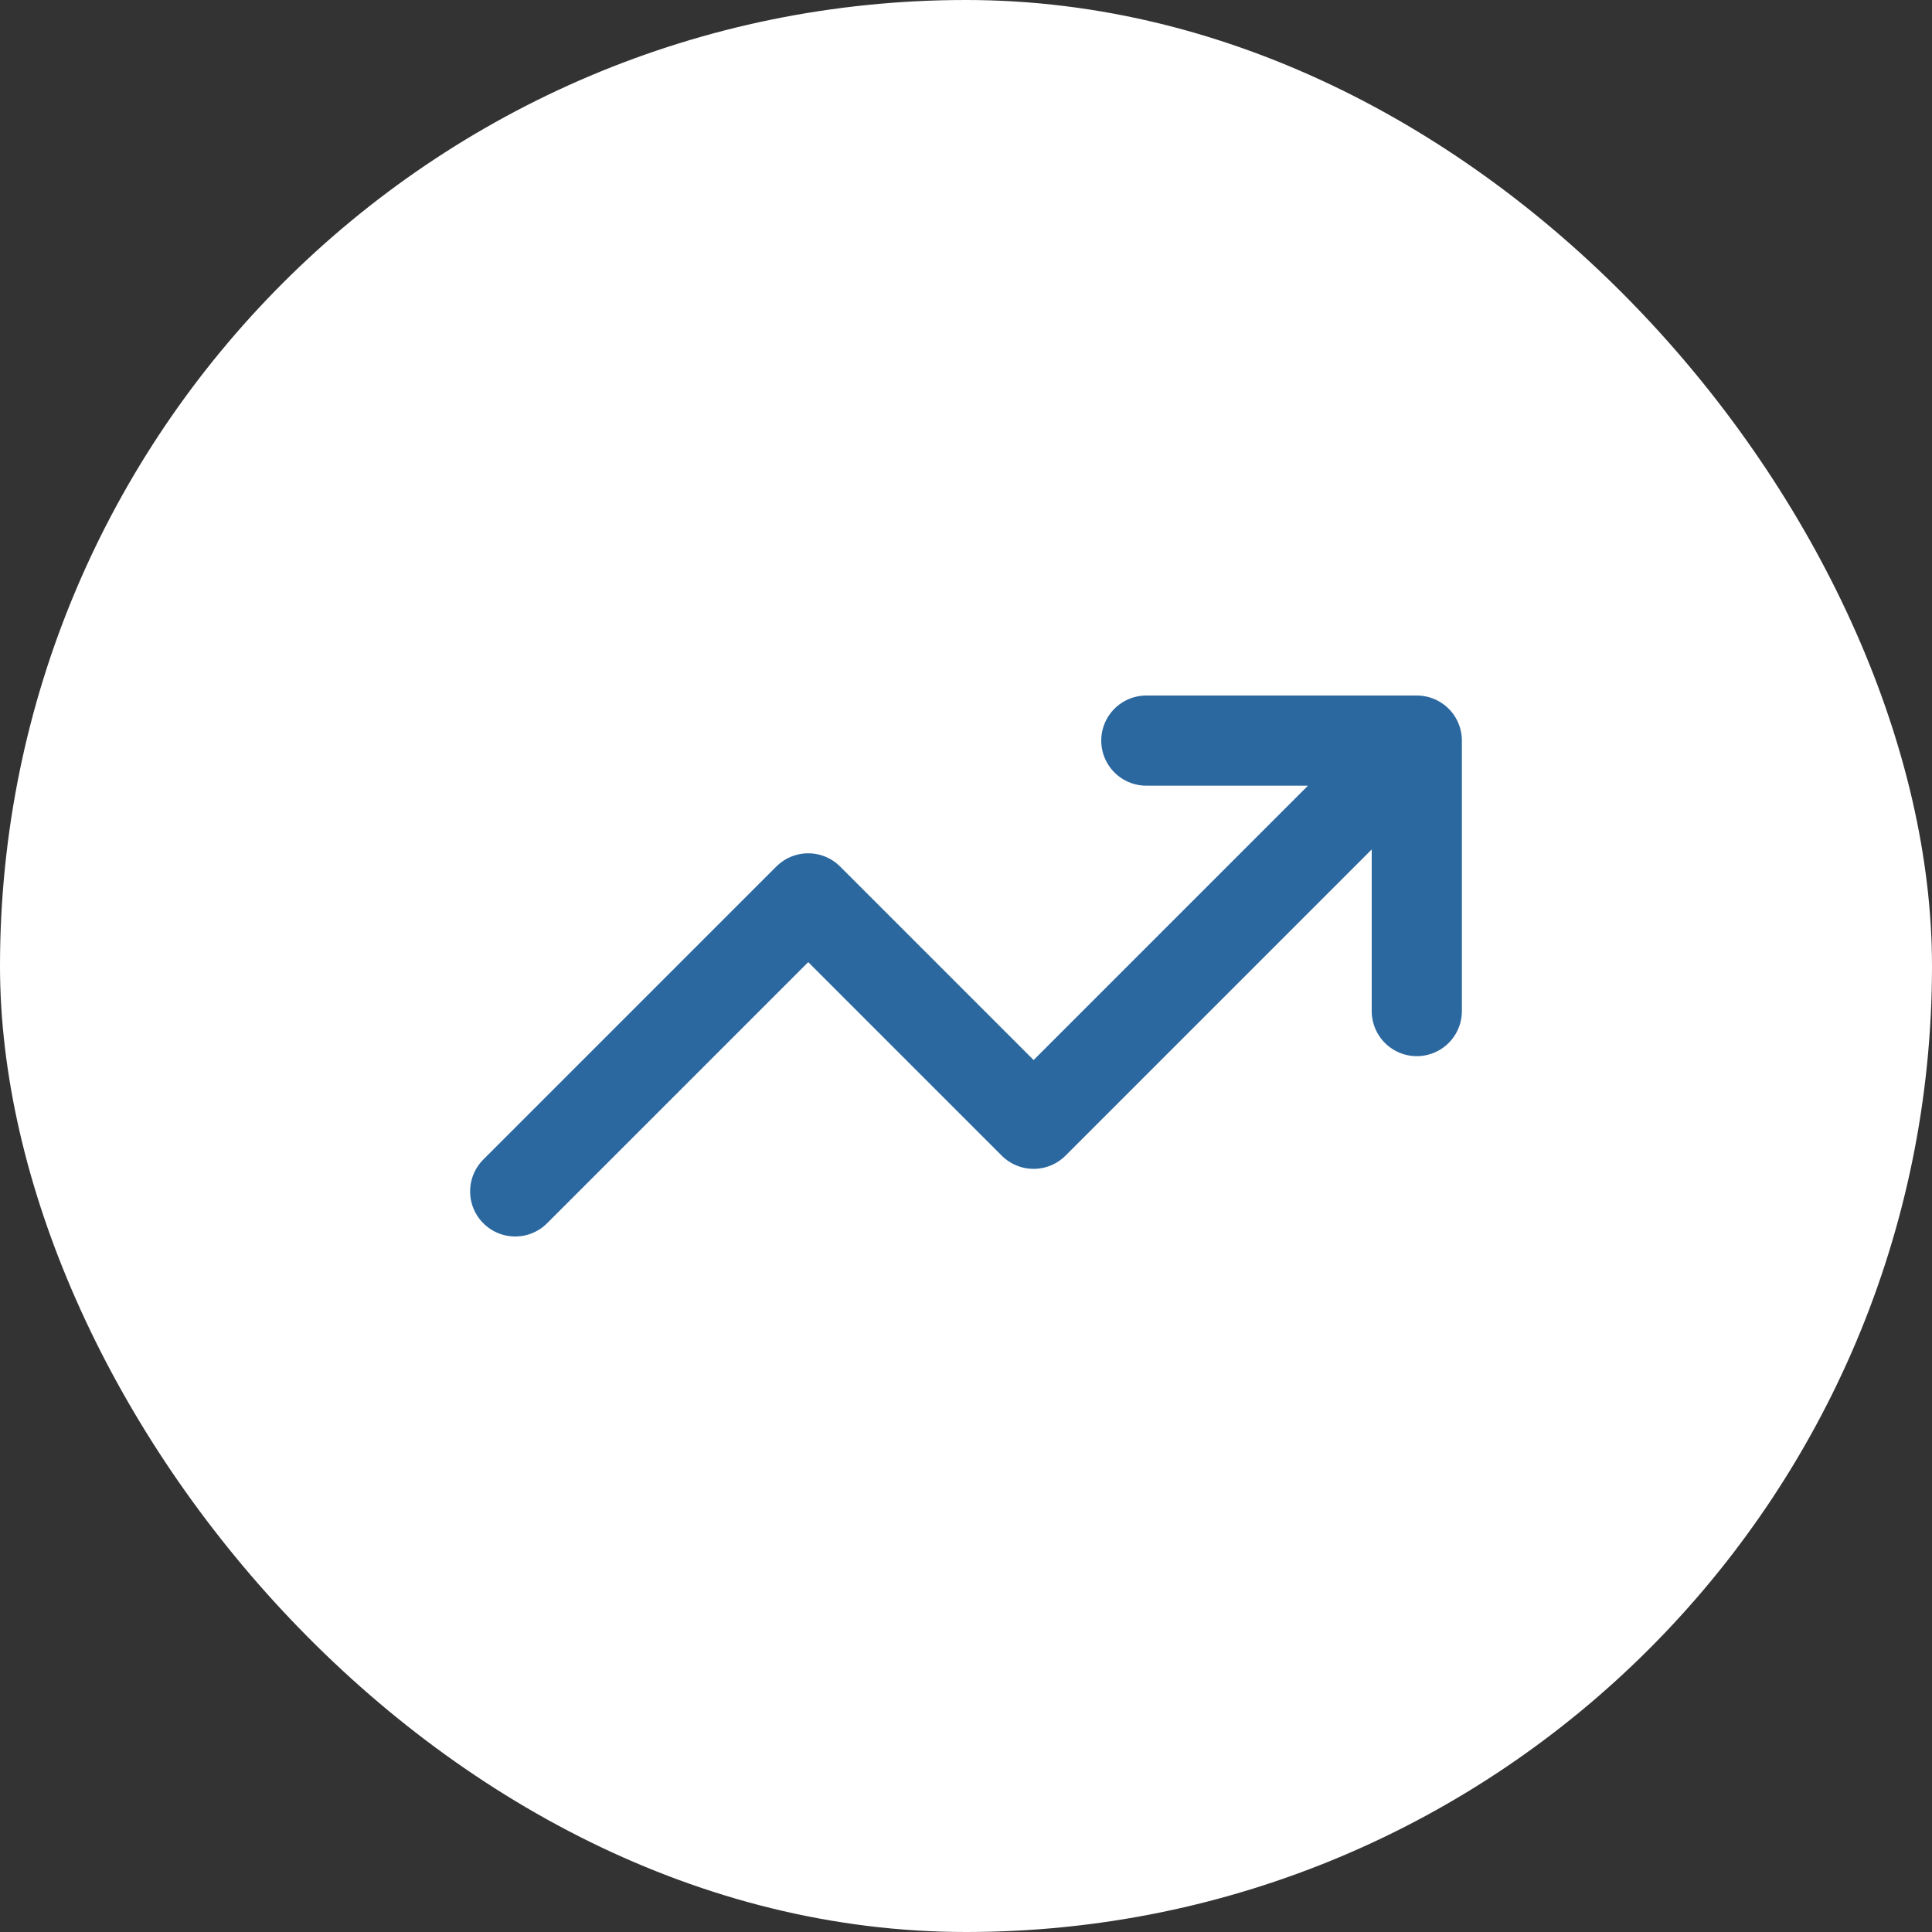 <svg width="60" height="60" viewBox="0 0 60 60" fill="none" xmlns="http://www.w3.org/2000/svg">
<rect x="0" y="0" width="60" height="60" fill="#333333" stroke="none"/>
<rect width="60" height="60" rx="30" fill="white"/>
<path d="M35.6 23H44M44 23V31.4M44 23L32.1 34.9L25.1 27.9L16 37" stroke="#2B689F" stroke-width="2.8" stroke-linecap="round" stroke-linejoin="round"/>
</svg>
